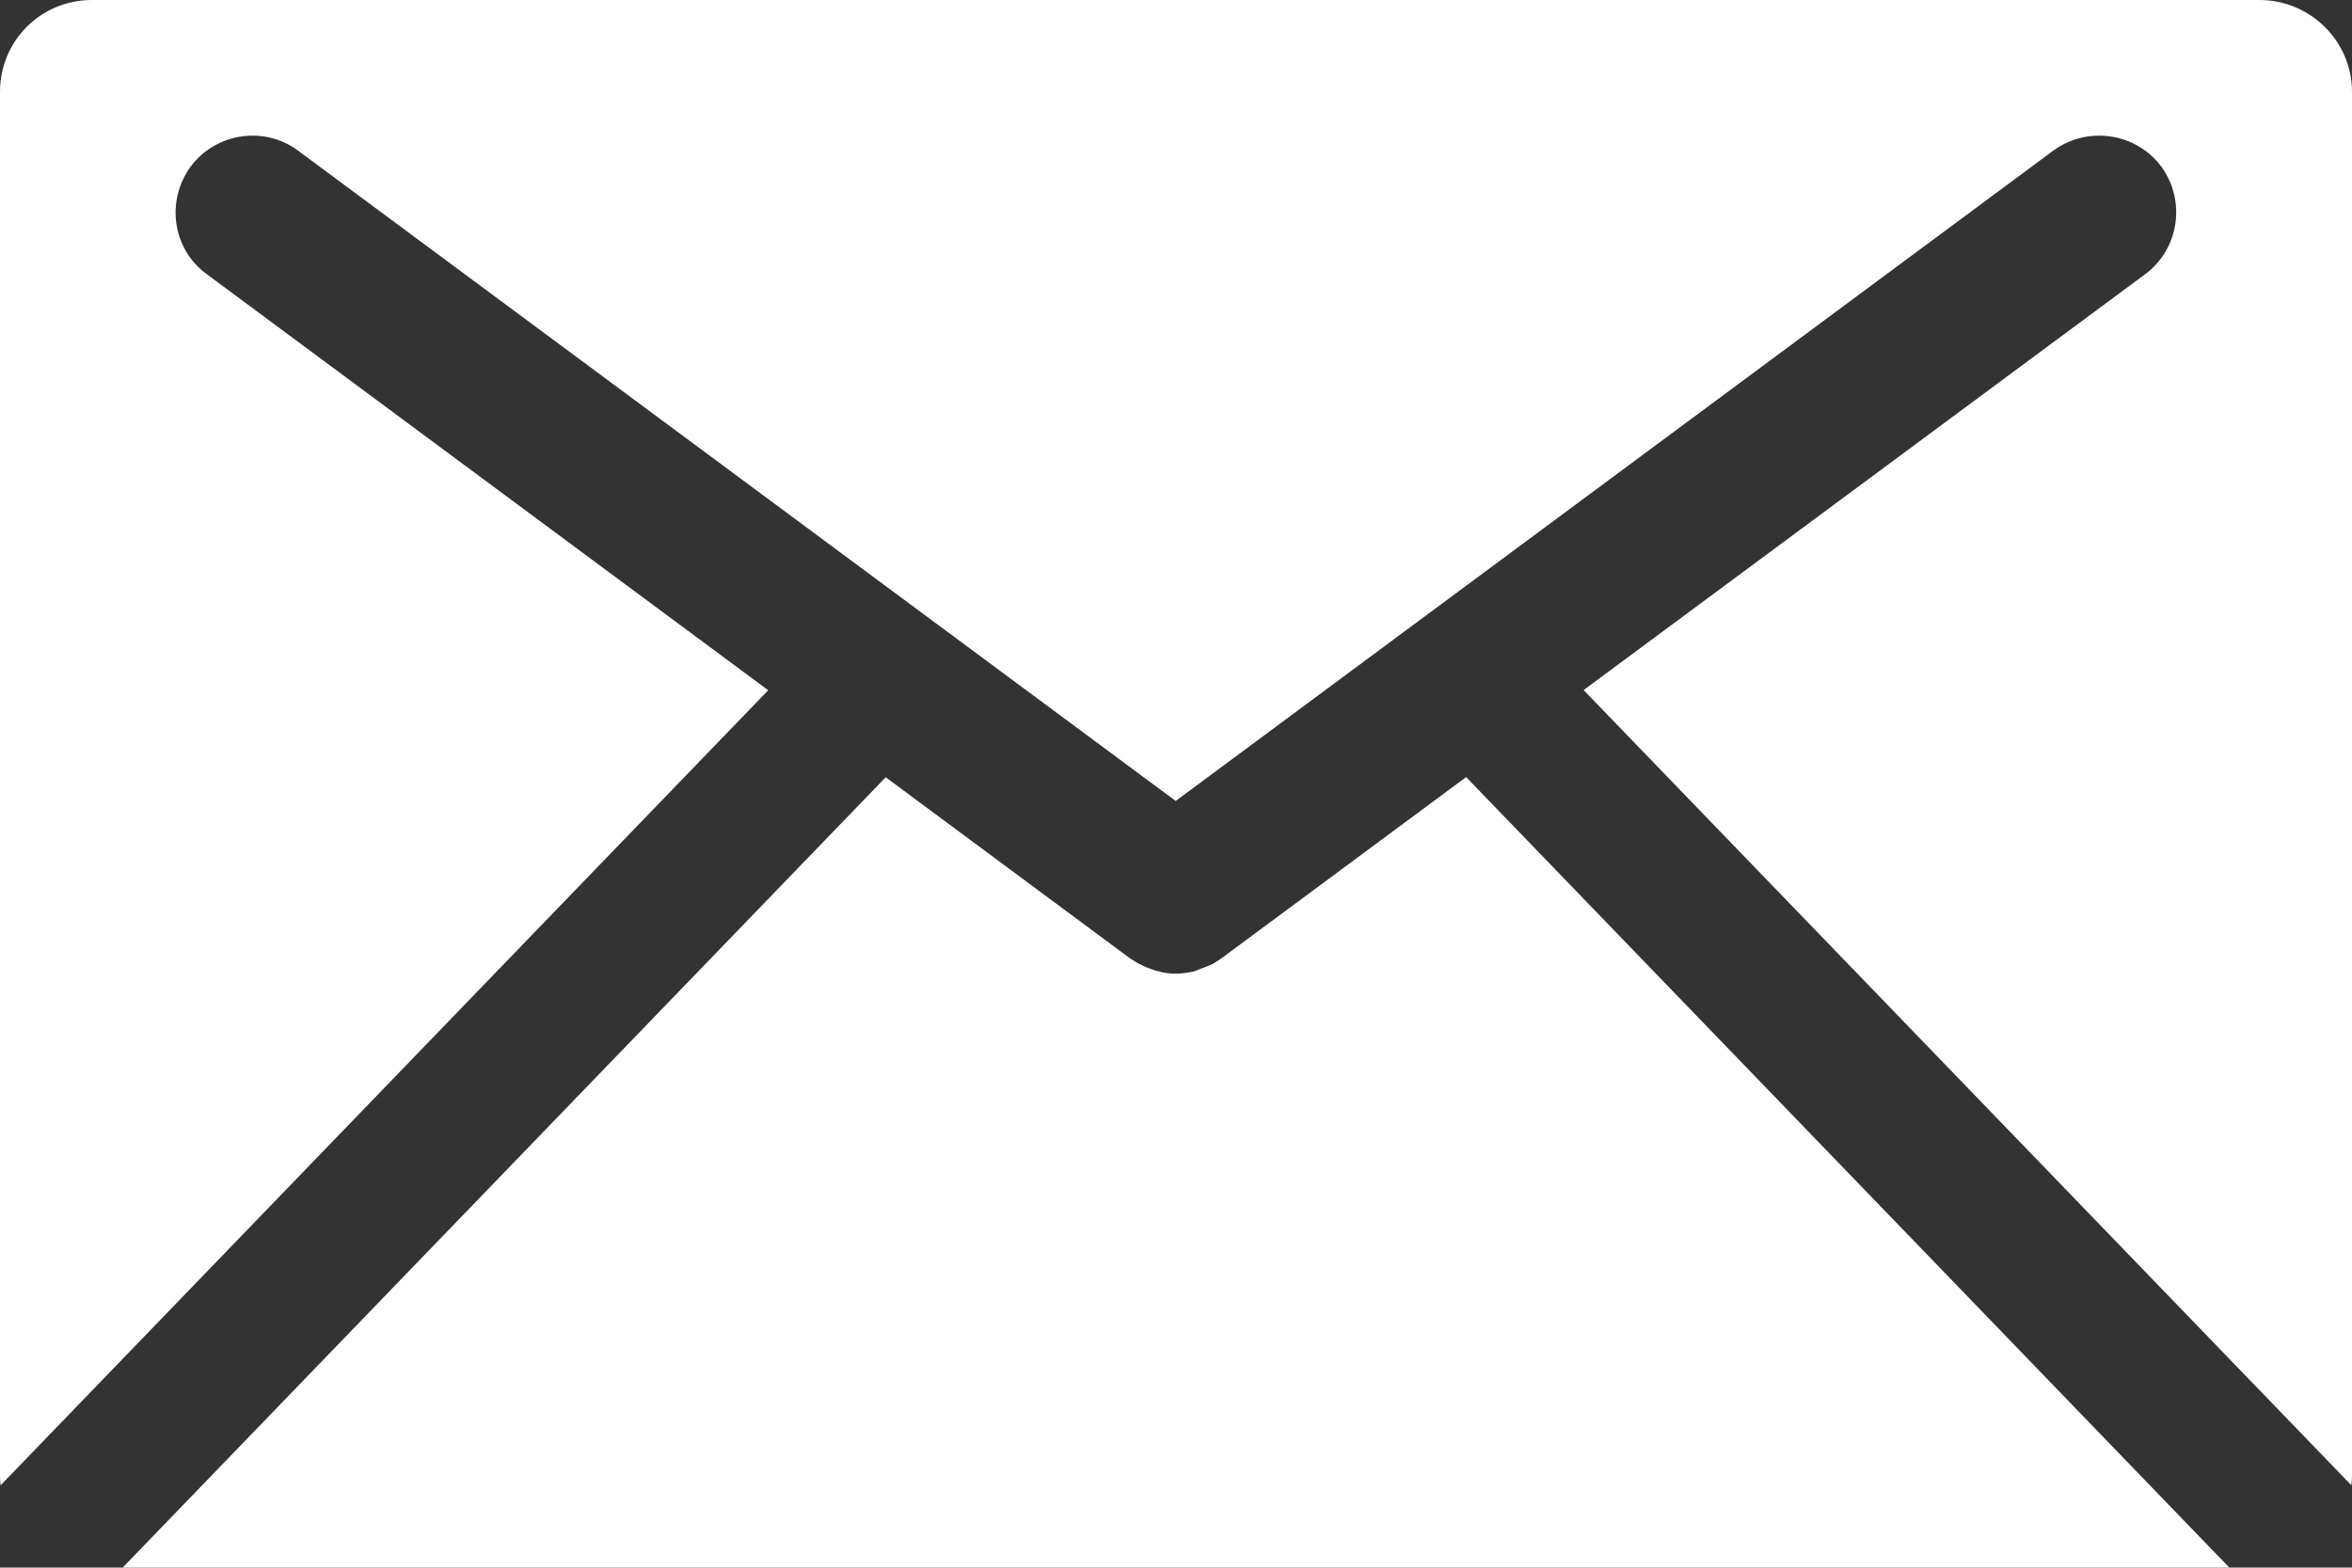 <svg xmlns="http://www.w3.org/2000/svg" xml:space="preserve" id="レイヤー_1" width="316.365" height="210.894" x="0" y="0" style="enable-background:new 0 0 316.365 210.894" version="1.1"><rect width="100%" height="100%" fill="#333333" stroke="none"/><style>.st0{fill:#fff}</style><path d="M299.861 210.894 197.208 104.548l-32.885 24.359c-.527.348-.965.688-1.569.955 0 0-.176 0-.263.091-.603.26-1.218.435-1.744.688l-.344.091c-.874.175-1.569.26-2.26.26-.699 0-1.481-.084-2.095-.26 0 0-.253-.091-.428-.091-.702-.253-1.306-.428-1.832-.688l-.175-.091c-.604-.267-1.13-.607-1.65-.955l-32.829-24.338-102.63 106.325h283.357z" class="st0"/><path d="M103.331 92.864 27.845 36.911c-4.696-3.398-5.563-9.926-2.173-14.538 3.394-4.521 9.923-5.49 14.447-2.085l118.023 87.469 118.012-87.469c4.612-3.405 11.141-2.436 14.531 2.085 3.398 4.612 2.443 11.141-2.169 14.538L213.01 92.839l103.271 106.984c.049-.456.084-.913.084-1.376V12.37c0-6.873-5.651-12.37-12.446-12.37H12.359C5.476 0 0 5.497 0 12.37v186.078c0 .463.028.927.077 1.383L103.331 92.864z" class="st0"/></svg>
